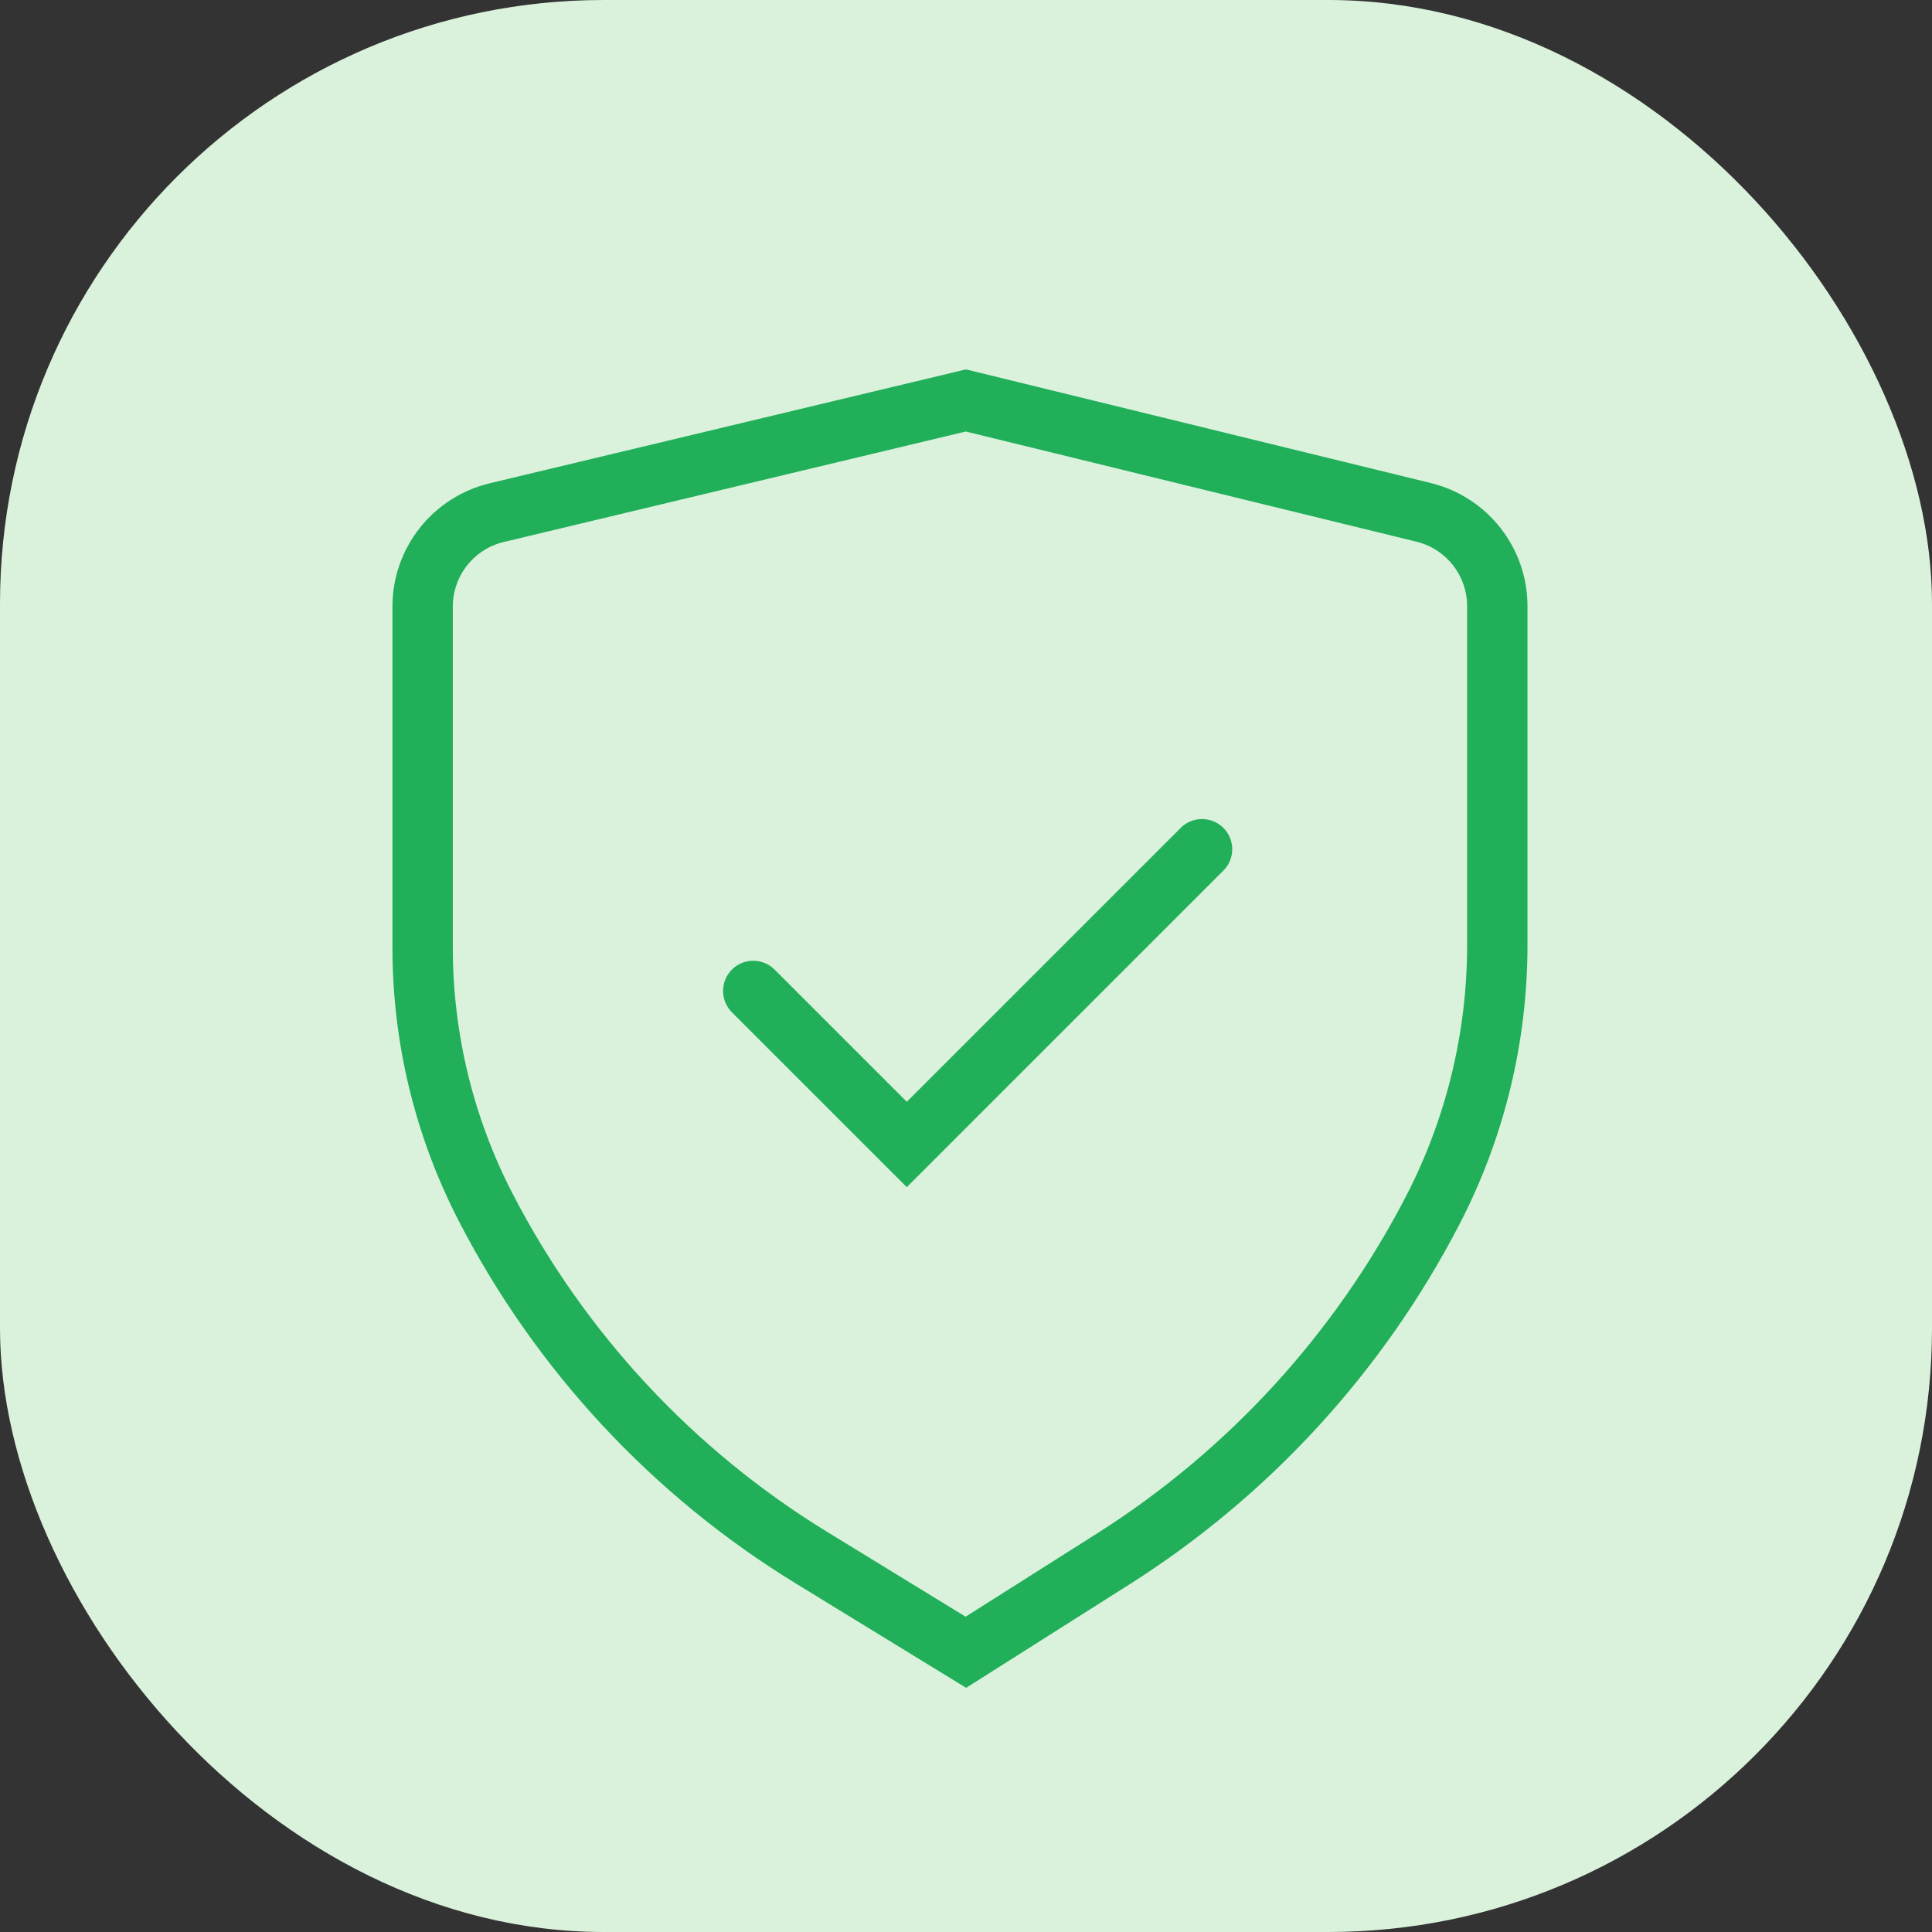 <svg width="80" height="80" viewBox="0 0 80 80" fill="none" xmlns="http://www.w3.org/2000/svg">
<rect x="0" y="0" width="80" height="80" fill="#333333" stroke="none"/>
<rect width="80" height="80" rx="25" fill="#DAF2DC"/>
<path d="M39.995 16.582L20.57 21.227C18.77 21.658 17.5 23.267 17.5 25.118V39.243C17.5 42.989 18.398 46.682 20.12 50.01C23.205 55.974 27.861 60.981 33.586 64.49L39.995 68.417L46.083 64.561C51.703 61.002 56.275 56.012 59.332 50.104C61.085 46.714 62 42.953 62 39.137V25.101C62 23.258 60.74 21.654 58.95 21.216L39.995 16.582Z" stroke="#21AF59" stroke-width="2.5"/>
<path d="M31.191 41.033L37.548 47.39L49.774 35.165" stroke="#21AF59" stroke-width="2.5" stroke-linecap="round"/>
</svg>
